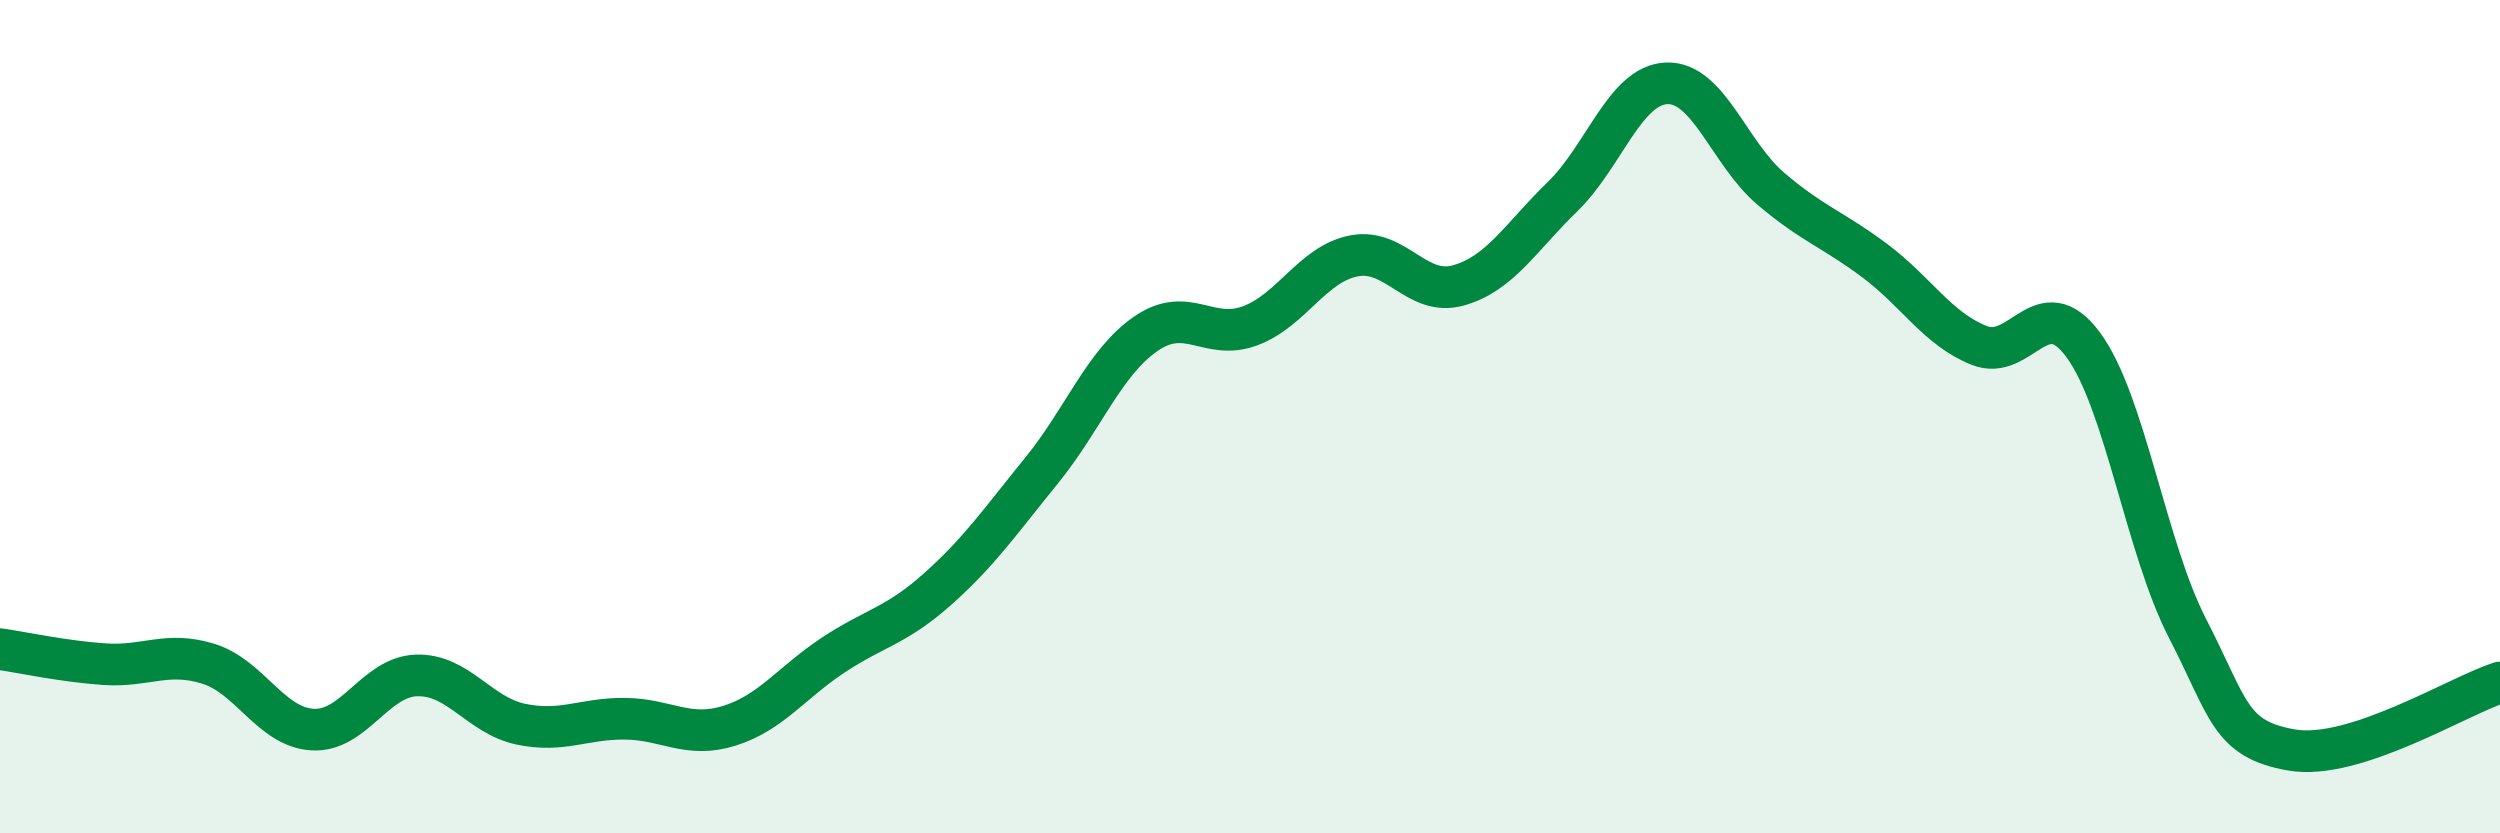 
    <svg width="60" height="20" viewBox="0 0 60 20" xmlns="http://www.w3.org/2000/svg">
      <path
        d="M 0,15.58 C 0.5,15.65 1.5,15.87 2.5,15.94 C 3.5,16.01 4,15.62 5,15.93 C 6,16.24 6.5,17.45 7.5,17.51 C 8.5,17.57 9,16.24 10,16.21 C 11,16.18 11.5,17.17 12.5,17.38 C 13.5,17.59 14,17.24 15,17.25 C 16,17.26 16.5,17.73 17.5,17.42 C 18.5,17.11 19,16.38 20,15.72 C 21,15.06 21.5,15.03 22.5,14.14 C 23.5,13.25 24,12.52 25,11.29 C 26,10.06 26.5,8.7 27.5,8.01 C 28.5,7.32 29,8.19 30,7.82 C 31,7.45 31.5,6.33 32.5,6.14 C 33.5,5.95 34,7.13 35,6.85 C 36,6.57 36.5,5.69 37.5,4.72 C 38.5,3.75 39,2.04 40,2 C 41,1.96 41.5,3.68 42.5,4.53 C 43.5,5.38 44,5.51 45,6.26 C 46,7.01 46.5,7.89 47.5,8.29 C 48.5,8.69 49,6.92 50,8.28 C 51,9.64 51.5,13.14 52.5,15.08 C 53.5,17.02 53.5,17.74 55,18 C 56.5,18.26 59,16.7 60,16.38L60 20L0 20Z"
        fill="#008740"
        opacity="0.1"
        stroke-linecap="round"
        stroke-linejoin="round"
      />
      <path
        d="M 0,15.58 C 0.5,15.65 1.5,15.87 2.5,15.94 C 3.5,16.01 4,15.62 5,15.93 C 6,16.24 6.5,17.45 7.5,17.51 C 8.5,17.57 9,16.24 10,16.21 C 11,16.18 11.5,17.17 12.5,17.38 C 13.5,17.59 14,17.24 15,17.25 C 16,17.26 16.5,17.73 17.5,17.42 C 18.5,17.11 19,16.38 20,15.72 C 21,15.06 21.5,15.03 22.5,14.14 C 23.5,13.25 24,12.52 25,11.29 C 26,10.06 26.5,8.7 27.5,8.01 C 28.5,7.32 29,8.19 30,7.82 C 31,7.45 31.5,6.33 32.5,6.14 C 33.5,5.95 34,7.13 35,6.85 C 36,6.57 36.5,5.69 37.5,4.72 C 38.5,3.75 39,2.04 40,2 C 41,1.96 41.5,3.68 42.5,4.53 C 43.5,5.38 44,5.51 45,6.26 C 46,7.01 46.5,7.89 47.5,8.29 C 48.5,8.69 49,6.92 50,8.28 C 51,9.64 51.5,13.14 52.5,15.08 C 53.5,17.02 53.5,17.74 55,18 C 56.5,18.26 59,16.7 60,16.38"
        stroke="#008740"
        stroke-width="1"
        fill="none"
        stroke-linecap="round"
        stroke-linejoin="round"
      />
    </svg>
  
